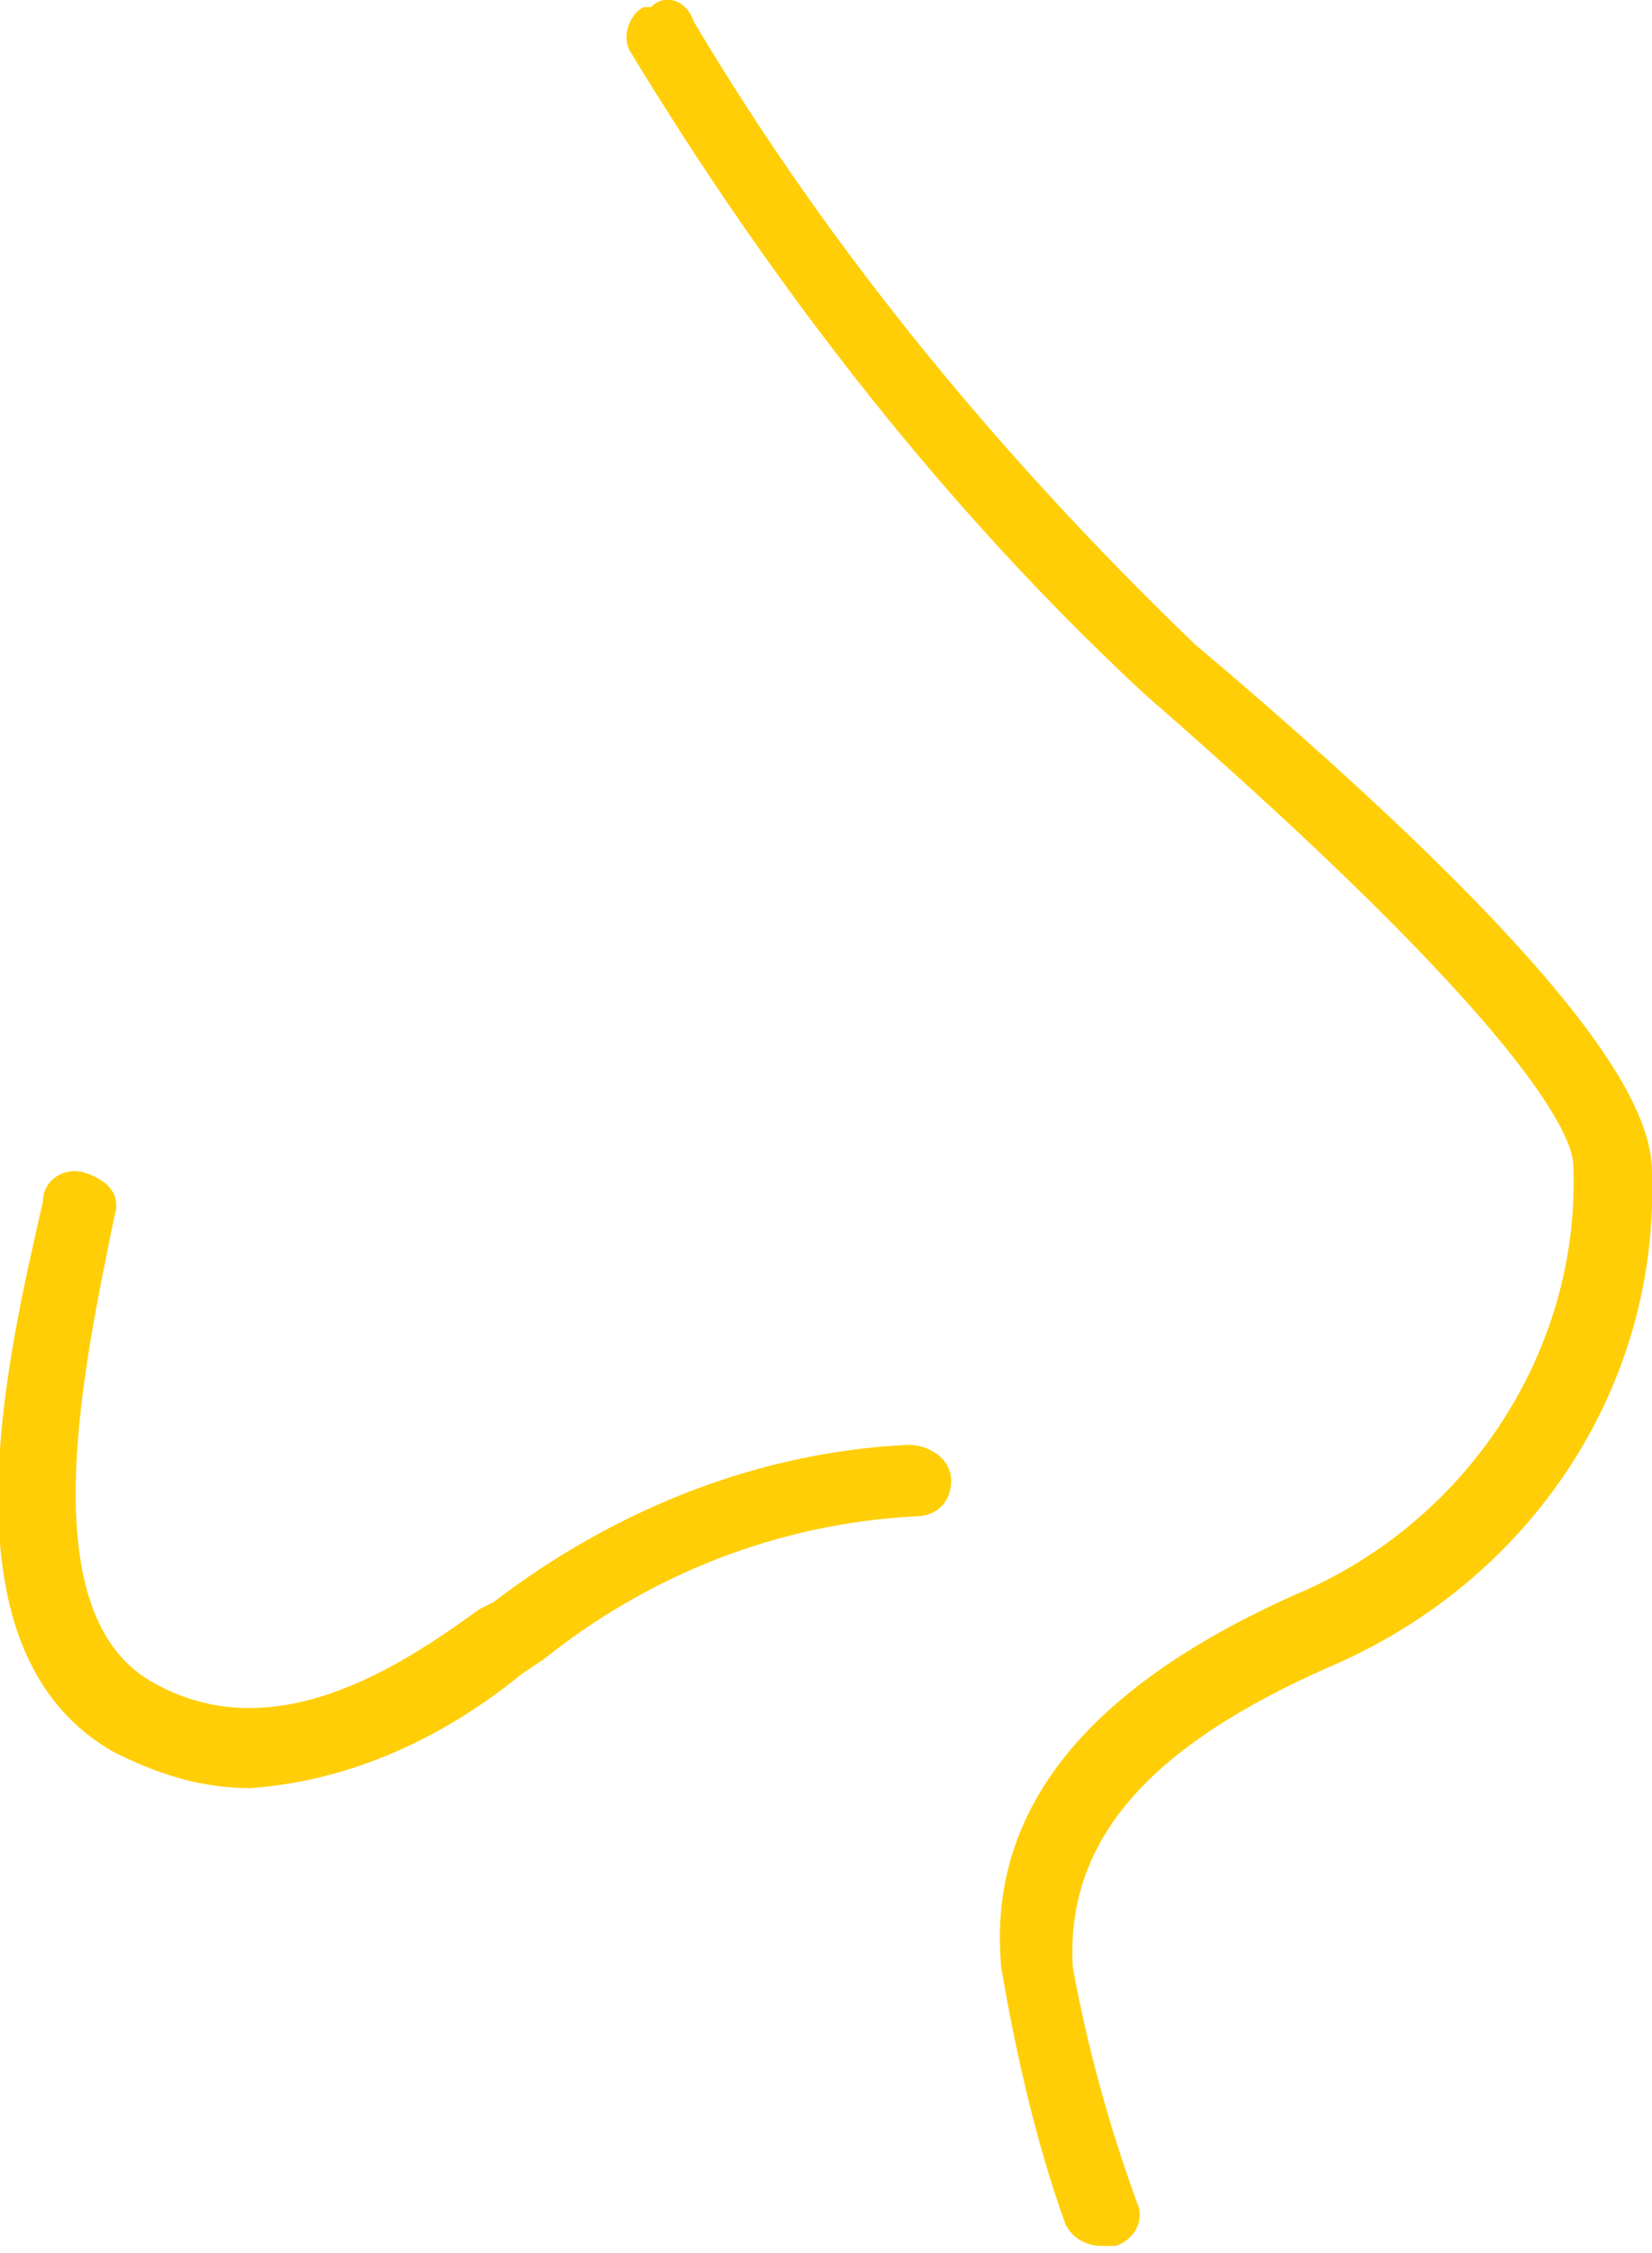 <?xml version="1.0" encoding="UTF-8"?> <!-- Generator: Adobe Illustrator 26.0.3, SVG Export Plug-In . SVG Version: 6.00 Build 0) --> <svg xmlns="http://www.w3.org/2000/svg" xmlns:xlink="http://www.w3.org/1999/xlink" id="Слой_1" x="0px" y="0px" viewBox="0 0 23.1 31.5" style="enable-background:new 0 0 23.1 31.5;" xml:space="preserve"> <style type="text/css"> .st0{fill:#FFCE07;} </style> <g id="Слой_2_00000031192241224985600950000013267433532070005932_"> <g id="Слой_12"> <path class="st0" d="M16.7,9c-2.7-2.6-5.1-5.5-7-8.7C9.6,0,9.3-0.1,9.1,0.1l0,0H9C8.8,0.2,8.7,0.5,8.8,0.7c2,3.3,4.4,6.4,7.2,9 c5.4,4.7,6,6.2,6,6.6c0.1,2.6-1.5,5-3.9,6c-2.9,1.3-4.3,3-4.1,5.2c0.2,1.2,0.5,2.5,0.9,3.6c0.1,0.2,0.3,0.3,0.5,0.3h0.2 c0.3-0.1,0.4-0.4,0.3-0.6l0,0l0,0c-0.4-1.1-0.7-2.2-0.9-3.3c-0.1-1.8,1.1-3.1,3.6-4.2c2.8-1.2,4.6-3.9,4.5-6.9 C23.1,15.6,22.5,13.9,16.7,9z"></path> <path class="st0" d="M12.7,20.2L12.7,20.2c-2.1,0.1-4.1,0.9-5.8,2.2l-0.2,0.1c-1.1,0.8-2.9,2-4.6,1S1.2,19,1.6,17 c0.1-0.3-0.1-0.5-0.4-0.6l0,0c-0.3-0.1-0.6,0.1-0.6,0.4l0,0c-0.5,2.2-1.5,6.3,1,7.7C2.2,24.8,2.8,25,3.5,25 c1.4-0.1,2.7-0.7,3.8-1.6l0.3-0.2c1.5-1.2,3.3-1.9,5.2-2c0.3,0,0.5-0.2,0.5-0.5l0,0l0,0C13.3,20.4,13,20.2,12.7,20.2 C12.8,20.2,12.8,20.2,12.7,20.2L12.7,20.2z"></path> </g> </g> </svg> 